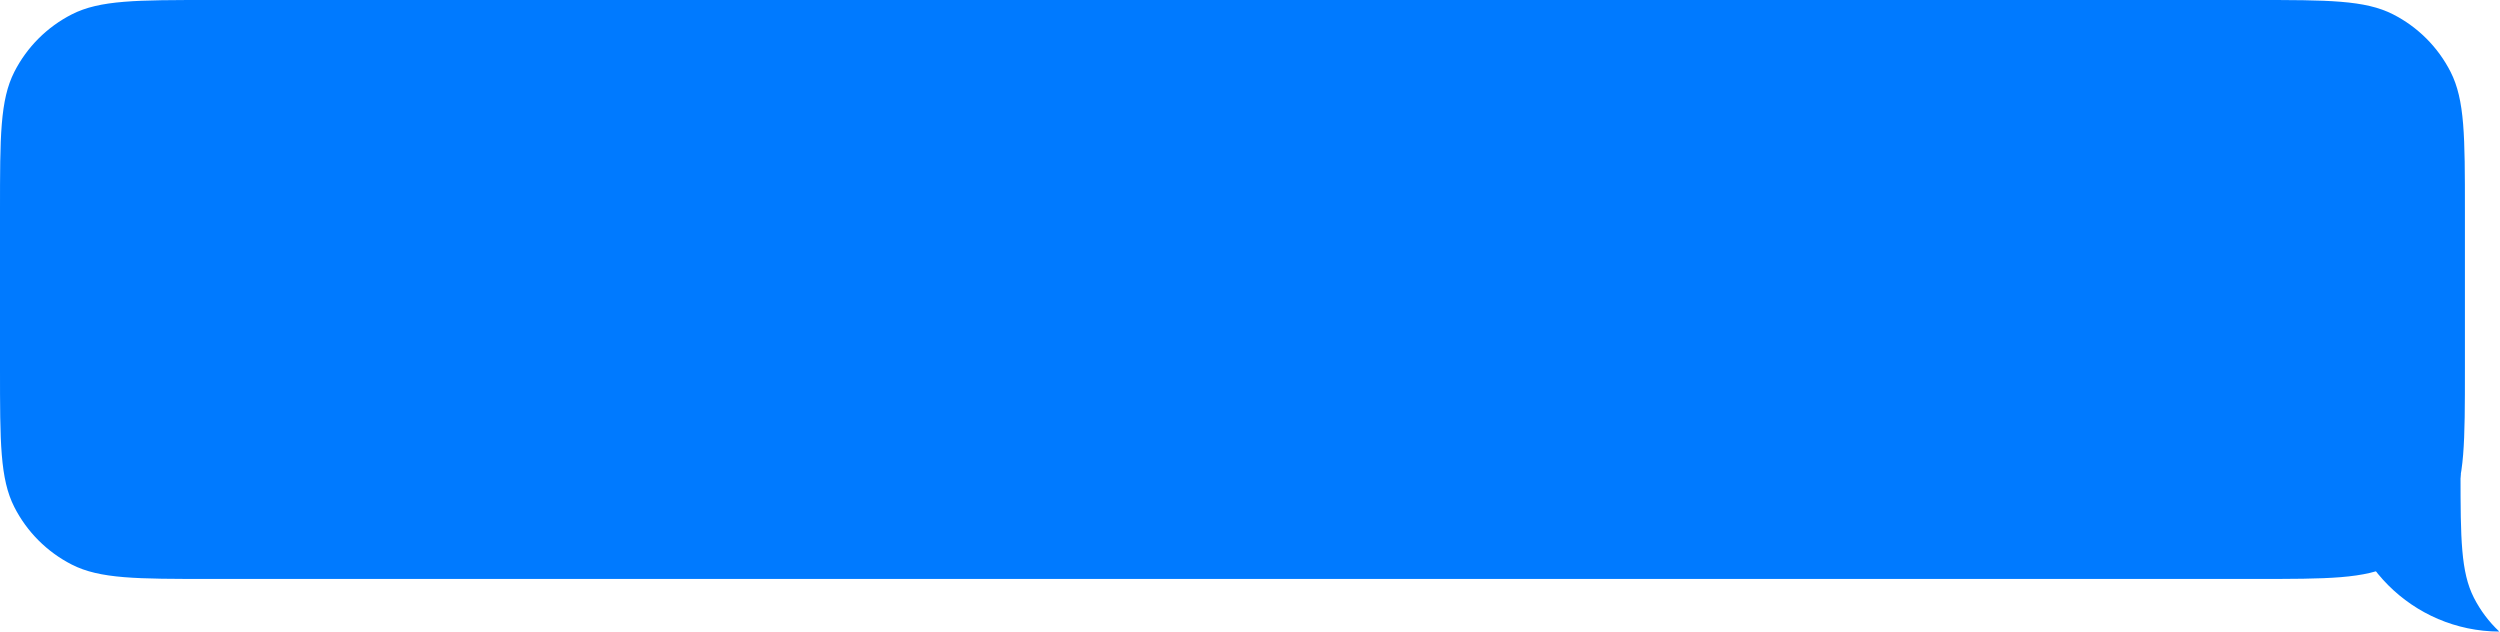 <?xml version="1.0" encoding="UTF-8"?> <svg xmlns="http://www.w3.org/2000/svg" width="1140" height="288" viewBox="0 0 1140 288" fill="none"> <path fill-rule="evenodd" clip-rule="evenodd" d="M1124 96C1124 62.397 1124 45.595 1117.46 32.761C1111.71 21.471 1102.53 12.292 1091.24 6.54C1078.4 0 1061.6 0 1028 0H96C62.397 0 45.595 0 32.761 6.54C21.471 12.292 12.292 21.471 6.54 32.761C0 45.595 0 62.397 0 96V168C0 201.603 0 218.405 6.54 231.239C12.292 242.529 21.471 251.708 32.761 257.46C45.595 264 62.397 264 96 264H1028C1061.6 264 1078.4 264 1091.24 257.46C1102.53 251.708 1111.71 242.529 1117.46 231.239C1124 218.405 1124 201.603 1124 168V96Z" fill="#007AFF"></path> <path fill-rule="evenodd" clip-rule="evenodd" d="M1122 216H1068C1068 255.66 1100.07 287.831 1139.69 287.999C1134.99 283.595 1131.06 278.387 1128.1 272.581C1122.16 260.917 1122.01 245.743 1122 216Z" fill="#007AFF"></path> </svg> 